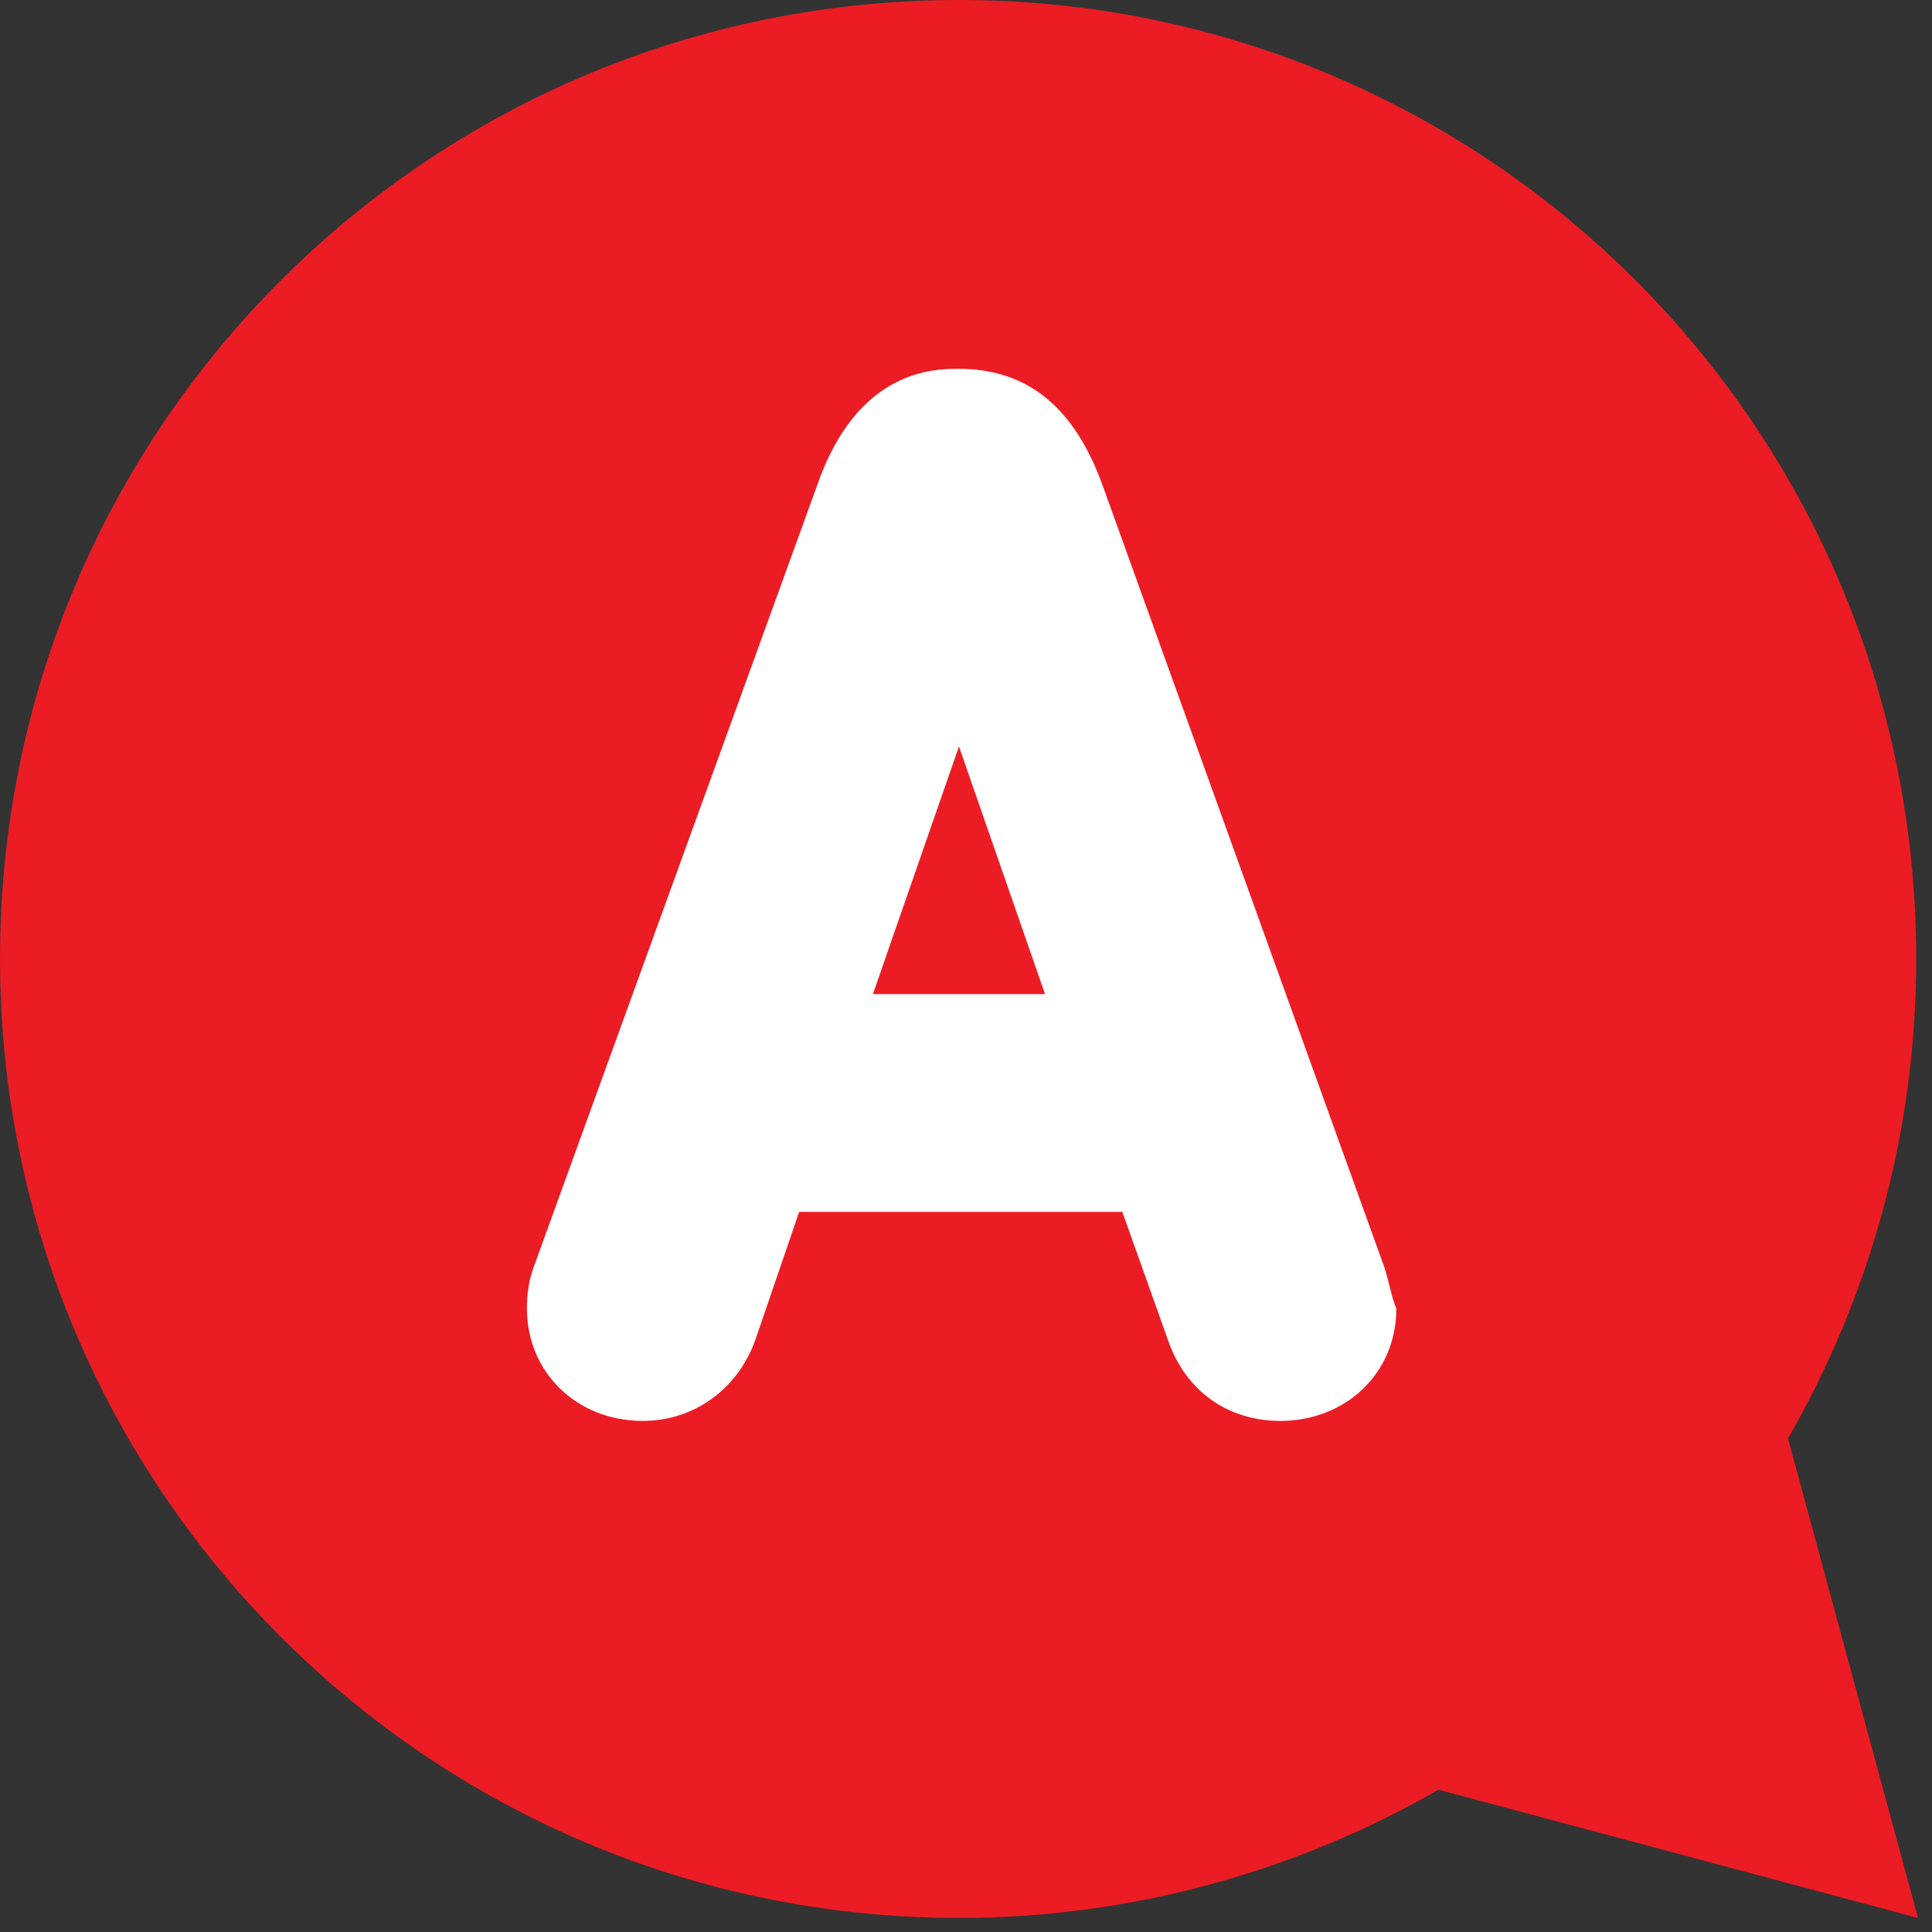 <svg version="1.1" viewBox="0 0 70 70" xmlns="http://www.w3.org/2000/svg">
 <rect x="0" y="0" width="70" height="70" fill="#333333" stroke="none"/>
 <desc>Created with Sketch.</desc>
 <g fill="none" fill-rule="evenodd">
  <g transform="translate(-675 -2121)">
   <g transform="translate(675 2121)">
    <g fill-rule="nonzero">
     <path d="m64.782 52.118c2.927-5.091 4.646-11.009 4.646-17.373 0-19.218-15.527-34.745-34.682-34.745-19.218 0-34.745 15.527-34.745 34.745 0 19.155 15.527 34.745 34.745 34.745 6.3 0 12.282-1.718 17.373-4.646l17.373 4.646-4.709-17.373z" fill="#EC1C24"/>
     <path d="m50.145 45.882-10.182-28.255c-1.018-2.864-2.736-4.264-5.218-4.264-0.891 0-3.691 0-5.154 4.264l-10.245 28.255c-0.191 0.509-0.255 1.018-0.255 1.527 0 2.291 1.782 4.073 4.2 4.073 1.845 0 3.436-1.145 4.073-2.927l1.591-4.646h11.709l1.655 4.646c0.636 1.845 2.164 2.927 4.073 2.927 2.354 0 4.2-1.718 4.2-4.073-0.191-0.445-0.255-0.955-0.445-1.527zm-12.282-9.864h-6.236l3.118-8.973 3.118 8.973z" fill="#fff"/>
    </g>
   </g>
  </g>
 </g>
</svg>
